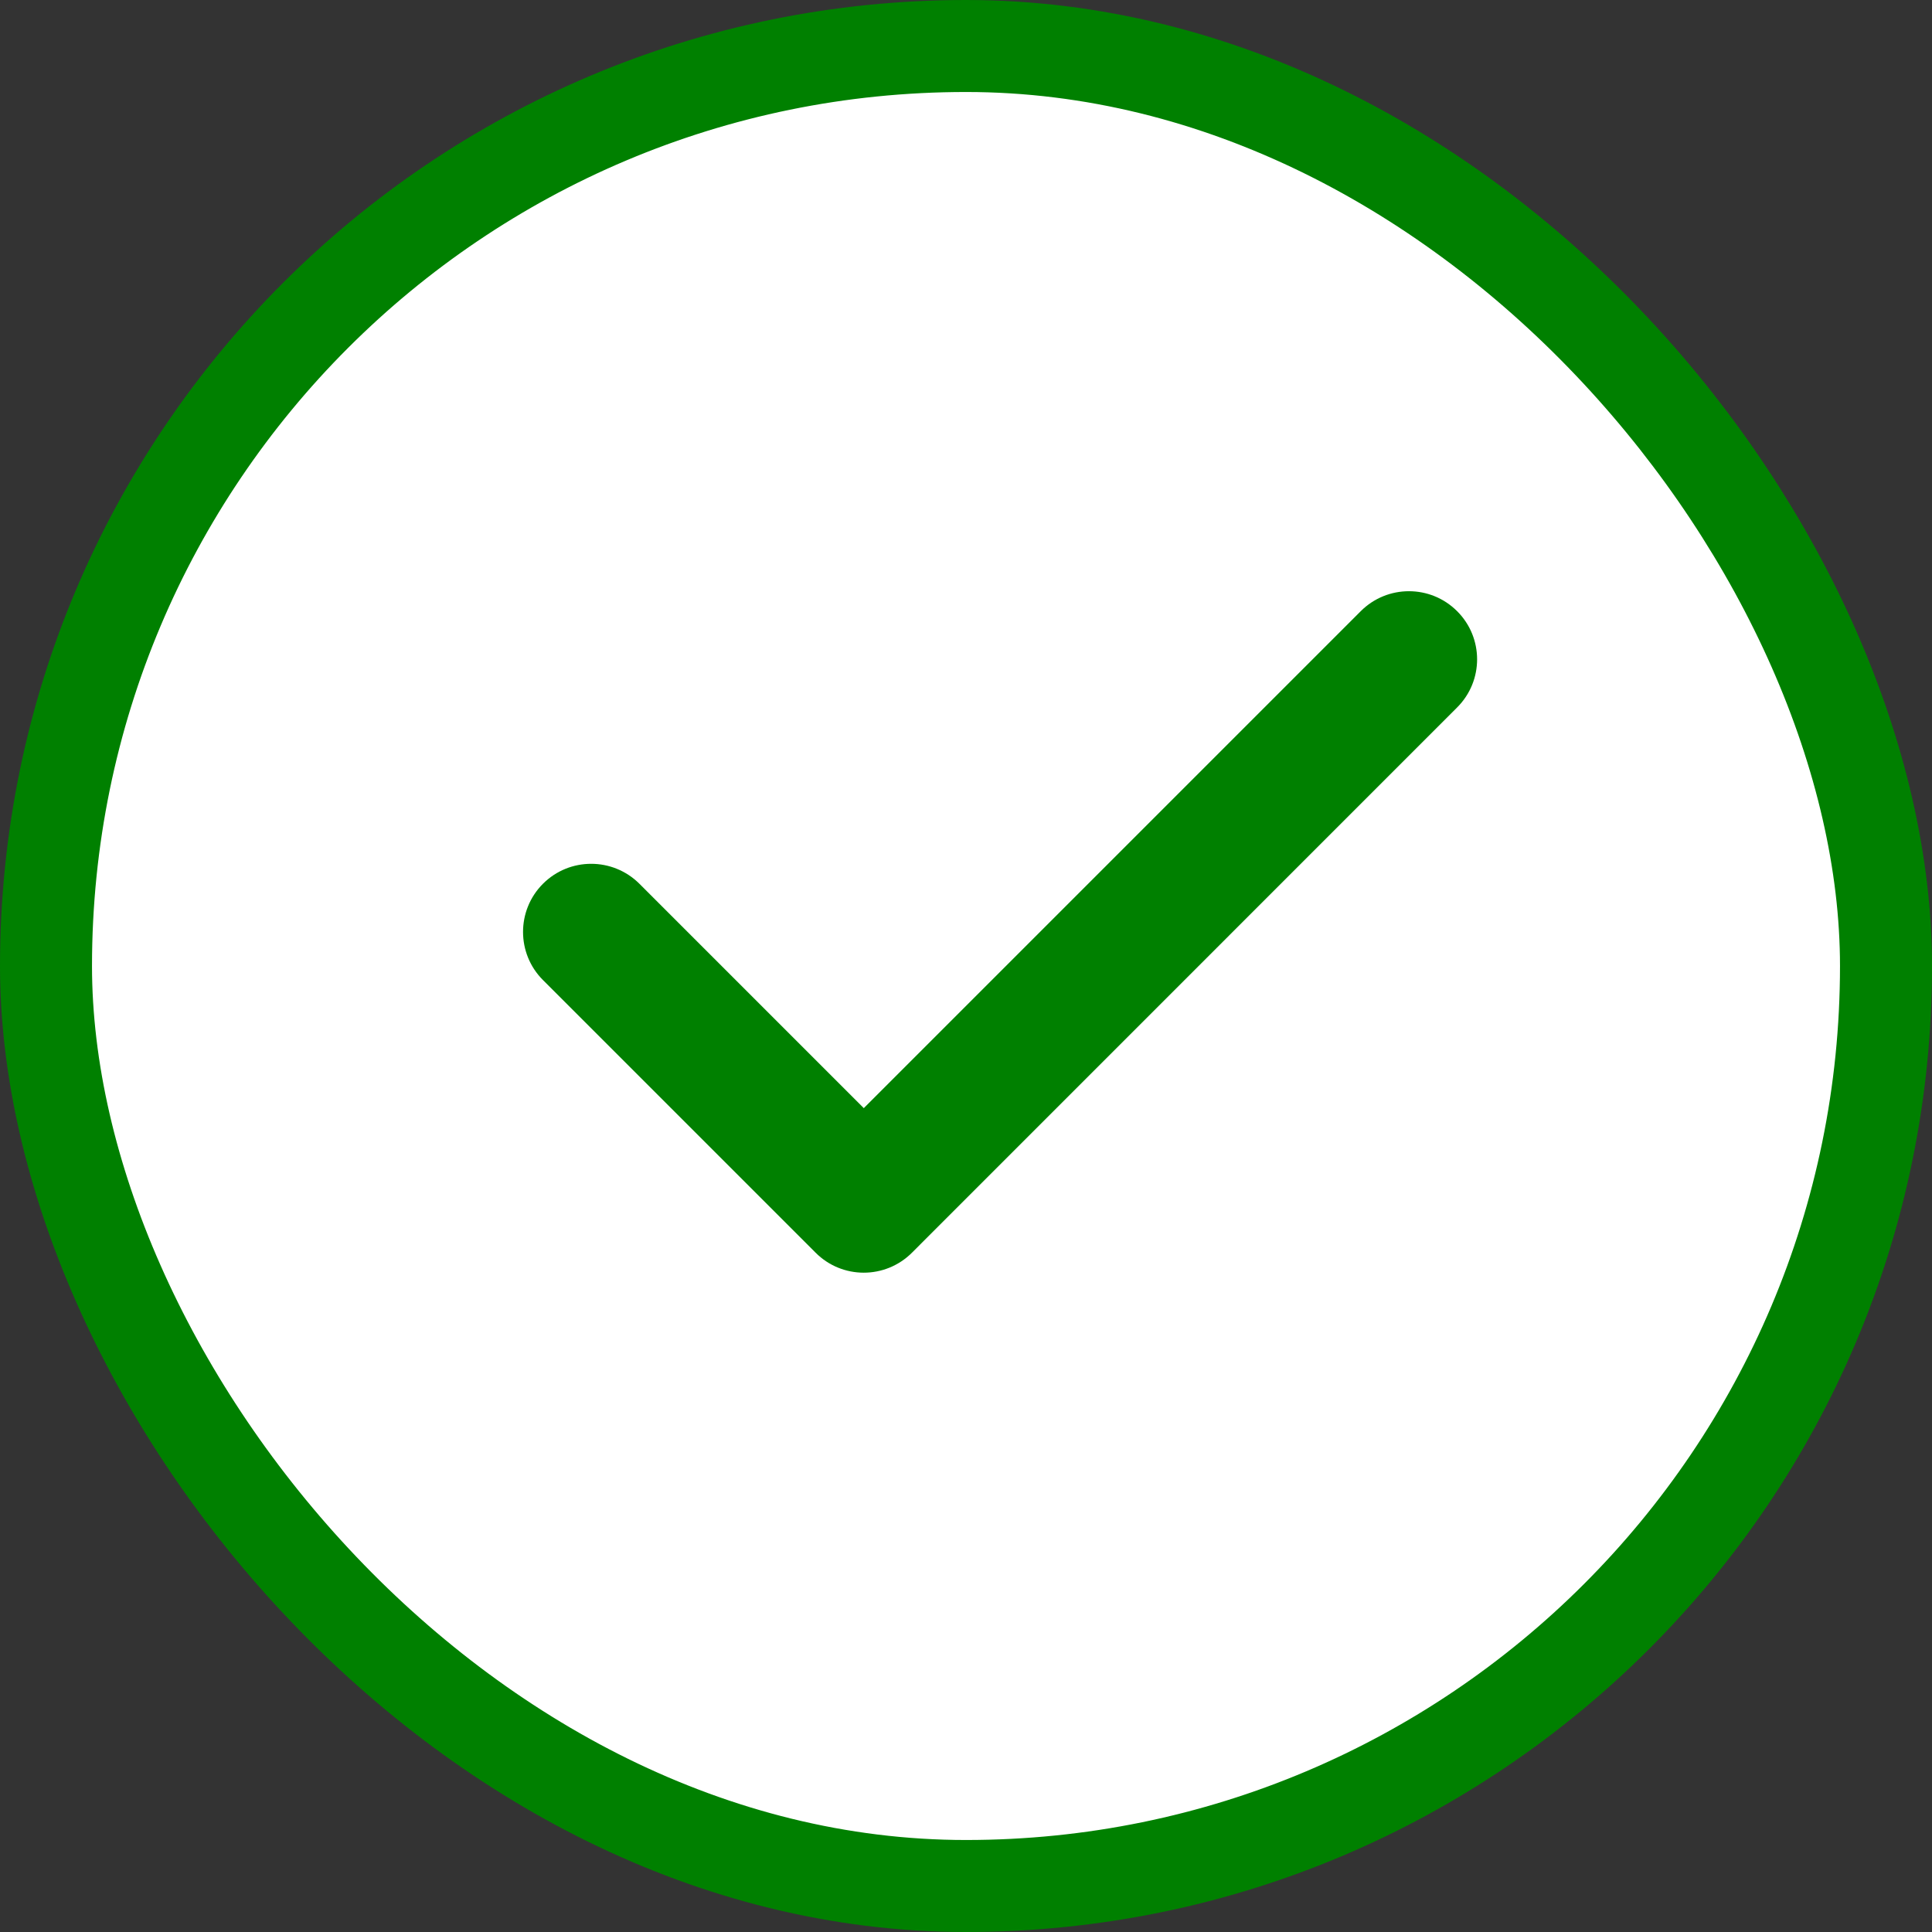 <svg width="21" height="21" viewBox="0 0 21 21" fill="none" xmlns="http://www.w3.org/2000/svg">
<rect x="0" y="0" width="21" height="21" fill="#333333" stroke="none"/>
<g clip-path="url(#clip0_1_2)">
<path d="M10.5 20.5C16.023 20.5 20.5 16.023 20.5 10.5C20.5 4.977 16.023 0.5 10.5 0.5C4.977 0.5 0.5 4.977 0.5 10.5C0.5 16.023 4.977 20.5 10.5 20.5Z" fill="white"/>
<path d="M10.5 20.5C16.023 20.5 20.5 16.023 20.5 10.5C20.5 4.977 16.023 0.5 10.5 0.5C4.977 0.5 0.5 4.977 0.5 10.5C0.5 16.023 4.977 20.5 10.5 20.5Z" fill="white" fill-opacity="0.2"/>
<path fill-rule="evenodd" clip-rule="evenodd" d="M15.838 6.643C16.128 6.932 16.128 7.401 15.838 7.69L9.913 13.616C9.623 13.906 9.154 13.906 8.865 13.616L5.902 10.653C5.613 10.364 5.613 9.895 5.902 9.606C6.191 9.317 6.66 9.317 6.95 9.606L9.389 12.045L14.791 6.643C15.08 6.354 15.549 6.354 15.838 6.643Z" fill="#008000"/>
</g>
<rect x="0.5" y="0.5" width="20" height="20" rx="10" stroke="#008000"/>
<defs>
<clipPath id="clip0_1_2">
<rect x="0.5" y="0.5" width="20" height="20" rx="10" fill="white"/>
</clipPath>
</defs>
</svg>
